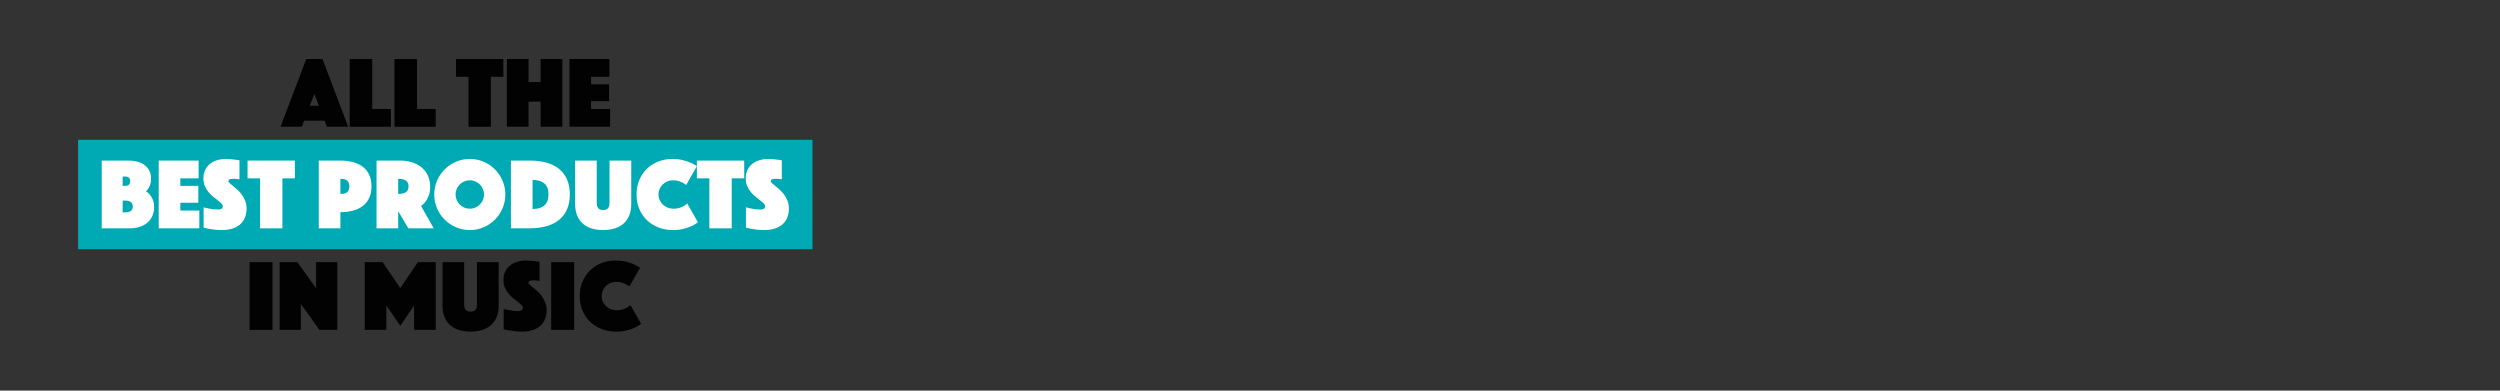 <?xml version="1.0" encoding="utf-8"?>
<!-- Generator: Adobe Illustrator 25.4.1, SVG Export Plug-In . SVG Version: 6.00 Build 0)  -->
<svg version="1.1" id="Ebene_1" xmlns="http://www.w3.org/2000/svg" xmlns:xlink="http://www.w3.org/1999/xlink" x="0px" y="0px"
	 viewBox="0 0 320 50" style="enable-background:new 0 0 320 50;" xml:space="preserve">
<rect x="0" y="0" width="320" height="50" fill="#333333" stroke="none"/>
<style type="text/css">
	.st0{fill:#00AAB5;}
	.st1{fill:#020203;}
	.st2{fill:#FFFFFF;}
</style>
<g>
	<rect x="10" y="17.896" class="st0" width="94" height="14"/>
	<g>
		<path class="st1" d="M39.197,7.554h2.08l3.289,8.671h-2.73l-0.286-0.78h-2.626l-0.286,0.78h-2.73L39.197,7.554z M40.822,13.534
			l-0.585-1.521l-0.585,1.521H40.822z"/>
		<path class="st1" d="M44.76,7.554h2.886v6.396h2.392v2.275H44.76V7.554z"/>
		<path class="st1" d="M50.493,7.554h2.886v6.396h2.392v2.275h-5.278V7.554z"/>
		<path class="st1" d="M59.97,9.829h-1.599V7.554h6.058v2.275H62.83v6.396h-2.86V9.829z"/>
		<path class="st1" d="M64.885,7.554h2.769v2.951H69.2V7.554h2.782v8.671H69.2v-3.211h-1.547v3.211h-2.769L64.885,7.554
			L64.885,7.554z"/>
		<path class="st1" d="M72.892,7.554h5.109v2.275h-2.34v0.962h2.301v2.158h-2.301v1.001h2.431v2.275h-5.2
			C72.892,16.225,72.892,7.554,72.892,7.554z"/>
	</g>
	<g>
		<path class="st2" d="M13.021,20.554h3.393c0.433,0,0.83,0.05,1.189,0.149c0.359,0.1,0.667,0.247,0.923,0.442
			c0.255,0.195,0.455,0.438,0.598,0.728c0.143,0.291,0.214,0.63,0.214,1.021c0,0.277-0.035,0.514-0.104,0.708
			s-0.143,0.357-0.221,0.488c-0.096,0.156-0.204,0.286-0.325,0.39c0.19,0.122,0.364,0.277,0.52,0.468
			c0.13,0.165,0.249,0.373,0.357,0.624s0.163,0.559,0.163,0.923c0,0.416-0.074,0.793-0.221,1.131s-0.357,0.626-0.63,0.865
			s-0.607,0.42-1.001,0.546c-0.395,0.125-0.834,0.188-1.319,0.188h-3.536C13.021,29.225,13.021,20.554,13.021,20.554z
			 M16.662,23.193c0-0.398-0.217-0.598-0.65-0.598H15.7v1.196h0.312C16.445,23.791,16.662,23.592,16.662,23.193z M16.011,27.184
			c0.659,0,0.988-0.251,0.988-0.754s-0.33-0.754-0.988-0.754h-0.312v1.508H16.011z"/>
		<path class="st2" d="M20.314,20.554h5.109v2.275h-2.34v0.962h2.301v2.158h-2.301v1.001h2.431v2.275h-5.2V20.554z"/>
		<path class="st2" d="M26.061,26.534c0.19,0.061,0.39,0.108,0.598,0.143c0.173,0.043,0.371,0.078,0.592,0.104
			c0.221,0.026,0.444,0.039,0.669,0.039c0.398,0,0.598-0.147,0.598-0.442c0-0.112-0.061-0.228-0.182-0.344
			c-0.122-0.117-0.275-0.247-0.461-0.39c-0.187-0.143-0.386-0.301-0.598-0.475c-0.212-0.173-0.412-0.373-0.598-0.598
			c-0.187-0.226-0.34-0.479-0.461-0.761c-0.122-0.281-0.182-0.604-0.182-0.968c0-0.407,0.074-0.767,0.221-1.079
			s0.351-0.572,0.611-0.78s0.565-0.366,0.917-0.474s0.726-0.163,1.125-0.163c0.208,0,0.416,0.011,0.624,0.032
			c0.208,0.022,0.395,0.042,0.559,0.059c0.19,0.026,0.377,0.052,0.559,0.078v2.431c-0.069-0.009-0.147-0.018-0.234-0.026
			c-0.07-0.008-0.147-0.017-0.234-0.026c-0.086-0.008-0.178-0.013-0.273-0.013c-0.052,0-0.117,0.002-0.195,0.007
			s-0.152,0.015-0.221,0.032c-0.069,0.018-0.13,0.048-0.182,0.091s-0.078,0.104-0.078,0.182c0,0.07,0.059,0.156,0.175,0.26
			c0.117,0.104,0.26,0.226,0.429,0.364c0.169,0.139,0.355,0.299,0.559,0.481c0.204,0.182,0.39,0.39,0.559,0.624
			c0.169,0.234,0.312,0.499,0.429,0.793c0.117,0.294,0.176,0.624,0.176,0.988c0,0.381-0.061,0.739-0.182,1.072
			c-0.122,0.334-0.31,0.624-0.565,0.871c-0.256,0.247-0.583,0.442-0.981,0.585c-0.399,0.143-0.871,0.215-1.417,0.215
			c-0.33,0-0.635-0.016-0.917-0.046c-0.282-0.03-0.531-0.067-0.748-0.11c-0.251-0.043-0.481-0.095-0.689-0.156v-2.6
			C26.063,26.534,26.061,26.534,26.061,26.534z"/>
		<path class="st2" d="M33.288,22.829h-1.599v-2.275h6.058v2.275h-1.599v6.396h-2.86V22.829z"/>
		<path class="st2" d="M47.549,23.856c0,0.598-0.104,1.107-0.312,1.528s-0.492,0.76-0.852,1.021c-0.36,0.26-0.78,0.451-1.261,0.572
			c-0.481,0.122-0.999,0.182-1.553,0.182v2.067h-2.769v-8.671h2.769c0.554,0,1.072,0.061,1.553,0.182
			c0.481,0.121,0.901,0.312,1.261,0.572c0.359,0.26,0.644,0.6,0.852,1.021S47.549,23.258,47.549,23.856z M43.571,24.818h0.117
			c0.364,0,0.626-0.084,0.787-0.253c0.16-0.169,0.241-0.405,0.241-0.708s-0.081-0.54-0.241-0.708
			c-0.161-0.169-0.422-0.253-0.787-0.253h-0.117V24.818z"/>
		<path class="st2" d="M48.199,20.554h2.99c0.555,0,1.068,0.074,1.541,0.221c0.473,0.147,0.882,0.364,1.229,0.65
			s0.618,0.639,0.812,1.059c0.195,0.421,0.292,0.904,0.292,1.45c0,0.434-0.061,0.802-0.182,1.105
			c-0.122,0.304-0.256,0.555-0.403,0.754c-0.173,0.226-0.368,0.416-0.585,0.572l1.625,2.86h-3.25l-1.3-2.197v2.197h-2.769
			C48.199,29.225,48.199,20.554,48.199,20.554z M50.968,24.818h0.143c0.329,0,0.608-0.073,0.838-0.221
			c0.229-0.147,0.344-0.395,0.344-0.741c0-0.346-0.115-0.593-0.344-0.741c-0.23-0.147-0.509-0.221-0.838-0.221h-0.143V24.818z"/>
		<path class="st2" d="M55.583,24.896c0-0.624,0.119-1.213,0.358-1.768c0.238-0.554,0.563-1.038,0.975-1.449s0.895-0.737,1.45-0.975
			s1.144-0.357,1.768-0.357s1.213,0.119,1.768,0.357c0.554,0.238,1.038,0.563,1.449,0.975s0.737,0.895,0.975,1.449
			c0.238,0.555,0.357,1.144,0.357,1.768s-0.119,1.213-0.357,1.768s-0.563,1.038-0.975,1.45s-0.895,0.736-1.449,0.975
			c-0.555,0.238-1.144,0.358-1.768,0.358s-1.213-0.12-1.768-0.358s-1.038-0.563-1.45-0.975s-0.736-0.895-0.975-1.45
			C55.702,26.109,55.583,25.52,55.583,24.896z M58.313,24.896c0,0.251,0.047,0.488,0.143,0.708c0.095,0.221,0.226,0.414,0.39,0.579
			s0.357,0.295,0.579,0.39c0.221,0.095,0.457,0.143,0.708,0.143s0.487-0.048,0.708-0.143s0.414-0.226,0.579-0.39
			c0.165-0.165,0.294-0.357,0.39-0.579c0.095-0.221,0.143-0.457,0.143-0.708s-0.048-0.487-0.143-0.708s-0.225-0.414-0.39-0.579
			s-0.358-0.294-0.579-0.39c-0.221-0.095-0.458-0.143-0.708-0.143c-0.251,0-0.488,0.048-0.708,0.143
			c-0.221,0.095-0.414,0.225-0.579,0.39c-0.165,0.165-0.295,0.358-0.39,0.579C58.36,24.408,58.313,24.645,58.313,24.896z"/>
		<path class="st2" d="M65.397,29.225v-8.671h2.405c0.814,0,1.541,0.091,2.178,0.273c0.637,0.182,1.174,0.455,1.612,0.819
			c0.438,0.364,0.771,0.817,1.001,1.358c0.229,0.542,0.345,1.168,0.345,1.879c0,0.71-0.115,1.337-0.345,1.878
			s-0.563,0.994-1.001,1.358c-0.438,0.364-0.975,0.639-1.612,0.826c-0.637,0.186-1.363,0.279-2.178,0.279L65.397,29.225
			L65.397,29.225z M68.167,26.755c0.65,0,1.152-0.153,1.508-0.461c0.355-0.308,0.533-0.778,0.533-1.41
			c0-0.633-0.178-1.101-0.533-1.404c-0.355-0.303-0.858-0.455-1.508-0.455V26.755z"/>
		<path class="st2" d="M77.201,29.446c-0.546,0-1.04-0.07-1.482-0.208c-0.442-0.139-0.819-0.347-1.131-0.624
			s-0.553-0.628-0.722-1.053c-0.169-0.424-0.253-0.923-0.253-1.495v-5.512h2.769v5.395c0,0.303,0.062,0.535,0.188,0.695
			c0.125,0.161,0.336,0.241,0.63,0.241s0.505-0.08,0.63-0.241c0.126-0.16,0.189-0.392,0.189-0.695v-5.395h2.782v5.512
			c0,0.572-0.084,1.071-0.253,1.495c-0.169,0.425-0.412,0.776-0.728,1.053s-0.695,0.485-1.138,0.624
			C78.241,29.376,77.747,29.446,77.201,29.446z"/>
		<path class="st2" d="M81.478,24.896c0-0.693,0.122-1.319,0.364-1.878s0.572-1.038,0.988-1.437
			c0.416-0.398,0.901-0.704,1.456-0.917s1.144-0.318,1.768-0.318c0.494,0,0.934,0.048,1.319,0.143s0.717,0.204,0.995,0.325
			c0.321,0.139,0.598,0.291,0.832,0.455l-1.365,2.405c-0.139-0.104-0.291-0.204-0.455-0.299c-0.147-0.069-0.323-0.136-0.526-0.201
			c-0.204-0.065-0.436-0.098-0.696-0.098c-0.269,0-0.516,0.048-0.741,0.143c-0.226,0.095-0.423,0.225-0.592,0.39
			c-0.169,0.165-0.301,0.358-0.396,0.579s-0.143,0.458-0.143,0.708c0,0.251,0.05,0.488,0.149,0.708
			c0.1,0.221,0.236,0.414,0.41,0.579s0.377,0.295,0.611,0.39s0.49,0.143,0.767,0.143s0.524-0.035,0.741-0.104
			c0.216-0.069,0.398-0.147,0.546-0.234c0.173-0.095,0.325-0.208,0.455-0.338l1.365,2.405c-0.234,0.19-0.511,0.359-0.832,0.507
			c-0.277,0.122-0.611,0.234-1.001,0.338s-0.836,0.156-1.339,0.156c-0.676,0-1.3-0.111-1.872-0.332s-1.066-0.531-1.482-0.93
			c-0.416-0.398-0.741-0.877-0.975-1.437C81.595,26.189,81.478,25.572,81.478,24.896z"/>
		<path class="st2" d="M90.799,22.829H89.2v-2.275h6.058v2.275h-1.599v6.396h-2.86C90.799,29.225,90.799,22.829,90.799,22.829z"/>
		<path class="st2" d="M95.479,26.534c0.19,0.061,0.39,0.108,0.598,0.143c0.173,0.043,0.371,0.078,0.592,0.104
			c0.221,0.026,0.444,0.039,0.669,0.039c0.398,0,0.598-0.147,0.598-0.442c0-0.112-0.061-0.228-0.182-0.344
			c-0.122-0.117-0.275-0.247-0.461-0.39c-0.187-0.143-0.386-0.301-0.598-0.475c-0.212-0.173-0.412-0.373-0.598-0.598
			c-0.187-0.226-0.34-0.479-0.461-0.761c-0.122-0.281-0.182-0.604-0.182-0.968c0-0.407,0.074-0.767,0.221-1.079
			s0.351-0.572,0.611-0.78s0.565-0.366,0.917-0.474s0.726-0.163,1.125-0.163c0.208,0,0.416,0.011,0.624,0.032
			c0.208,0.022,0.395,0.042,0.559,0.059c0.19,0.026,0.377,0.052,0.559,0.078v2.431c-0.069-0.009-0.147-0.018-0.234-0.026
			c-0.07-0.008-0.147-0.017-0.234-0.026c-0.086-0.008-0.178-0.013-0.273-0.013c-0.052,0-0.117,0.002-0.195,0.007
			s-0.152,0.015-0.221,0.032c-0.069,0.018-0.13,0.048-0.182,0.091s-0.078,0.104-0.078,0.182c0,0.07,0.059,0.156,0.175,0.26
			c0.117,0.104,0.26,0.226,0.429,0.364c0.169,0.139,0.355,0.299,0.559,0.481c0.204,0.182,0.39,0.39,0.559,0.624
			c0.169,0.234,0.312,0.499,0.429,0.793c0.117,0.294,0.176,0.624,0.176,0.988c0,0.381-0.061,0.739-0.182,1.072
			c-0.122,0.334-0.31,0.624-0.565,0.871c-0.256,0.247-0.583,0.442-0.981,0.585c-0.399,0.143-0.871,0.215-1.417,0.215
			c-0.33,0-0.635-0.016-0.917-0.046c-0.282-0.03-0.531-0.067-0.748-0.11c-0.251-0.043-0.481-0.095-0.689-0.156v-2.6
			C95.481,26.534,95.479,26.534,95.479,26.534z"/>
	</g>
	<g>
		<path class="st1" d="M31.943,33.554h2.938v8.671h-2.938V33.554z"/>
		<path class="st1" d="M35.791,33.554h2.275l2.392,3.341v-3.341h2.717v8.671h-2.288l-2.379-3.328v3.328h-2.717V33.554z"/>
		<path class="st1" d="M46.685,33.554h2.288l2.262,3.328l2.249-3.328h2.288v8.671h-2.769v-3.12l-1.768,2.6l-1.781-2.6v3.12h-2.769
			V33.554z"/>
		<path class="st1" d="M60.23,42.446c-0.546,0-1.04-0.07-1.482-0.208c-0.442-0.139-0.819-0.347-1.131-0.624
			s-0.553-0.628-0.722-1.053c-0.169-0.424-0.253-0.923-0.253-1.495v-5.512h2.769v5.395c0,0.303,0.062,0.535,0.188,0.695
			c0.125,0.161,0.336,0.241,0.63,0.241s0.505-0.08,0.63-0.241c0.126-0.16,0.189-0.392,0.189-0.695v-5.395h2.782v5.512
			c0,0.572-0.084,1.071-0.253,1.495c-0.169,0.425-0.412,0.776-0.728,1.053s-0.695,0.485-1.138,0.624
			C61.271,42.376,60.776,42.446,60.23,42.446z"/>
		<path class="st1" d="M64.468,39.534c0.19,0.061,0.39,0.108,0.598,0.143c0.173,0.043,0.371,0.078,0.592,0.104
			s0.444,0.039,0.669,0.039c0.398,0,0.598-0.147,0.598-0.442c0-0.112-0.061-0.228-0.182-0.344c-0.122-0.117-0.275-0.247-0.461-0.39
			c-0.187-0.143-0.386-0.301-0.598-0.475c-0.212-0.173-0.412-0.373-0.598-0.598c-0.187-0.226-0.34-0.479-0.461-0.761
			c-0.122-0.281-0.182-0.604-0.182-0.968c0-0.407,0.074-0.767,0.221-1.079s0.351-0.572,0.611-0.78s0.565-0.366,0.917-0.474
			s0.726-0.163,1.125-0.163c0.208,0,0.416,0.011,0.624,0.032c0.208,0.022,0.395,0.042,0.559,0.059
			c0.19,0.026,0.377,0.052,0.559,0.078v2.431c-0.069-0.009-0.147-0.018-0.234-0.026c-0.07-0.008-0.147-0.017-0.234-0.026
			c-0.086-0.008-0.178-0.013-0.273-0.013c-0.052,0-0.117,0.002-0.195,0.007s-0.152,0.015-0.221,0.032
			c-0.069,0.018-0.13,0.048-0.182,0.091s-0.078,0.104-0.078,0.182c0,0.07,0.059,0.156,0.175,0.26
			c0.117,0.104,0.26,0.226,0.429,0.364c0.169,0.139,0.355,0.299,0.559,0.481c0.204,0.182,0.39,0.39,0.559,0.624
			s0.312,0.499,0.429,0.793c0.117,0.294,0.176,0.624,0.176,0.988c0,0.381-0.061,0.739-0.182,1.072
			c-0.122,0.334-0.31,0.624-0.565,0.871c-0.256,0.247-0.583,0.442-0.981,0.585c-0.399,0.143-0.871,0.215-1.417,0.215
			c-0.33,0-0.635-0.016-0.917-0.046c-0.282-0.03-0.531-0.067-0.748-0.11c-0.251-0.043-0.481-0.095-0.689-0.156v-2.6
			C64.47,39.534,64.468,39.534,64.468,39.534z"/>
		<path class="st1" d="M70.552,33.554h2.938v8.671h-2.938V33.554z"/>
		<path class="st1" d="M74.205,37.896c0-0.693,0.122-1.319,0.364-1.878s0.572-1.038,0.988-1.437
			c0.416-0.398,0.901-0.704,1.456-0.917s1.144-0.318,1.768-0.318c0.494,0,0.934,0.048,1.319,0.143s0.717,0.204,0.995,0.325
			c0.321,0.139,0.598,0.291,0.832,0.455l-1.365,2.405c-0.139-0.104-0.291-0.204-0.455-0.299c-0.147-0.069-0.323-0.136-0.526-0.201
			c-0.204-0.065-0.436-0.098-0.696-0.098c-0.269,0-0.516,0.048-0.741,0.143c-0.226,0.095-0.423,0.225-0.592,0.39
			c-0.169,0.165-0.301,0.358-0.396,0.579c-0.095,0.221-0.143,0.458-0.143,0.708c0,0.251,0.05,0.488,0.149,0.708
			c0.1,0.221,0.236,0.414,0.41,0.579s0.377,0.295,0.611,0.39s0.49,0.143,0.767,0.143s0.524-0.035,0.741-0.104
			c0.216-0.069,0.398-0.147,0.546-0.234c0.173-0.095,0.325-0.208,0.455-0.338l1.365,2.405c-0.234,0.19-0.511,0.359-0.832,0.507
			c-0.277,0.122-0.611,0.234-1.001,0.338s-0.836,0.156-1.339,0.156c-0.676,0-1.3-0.111-1.872-0.332s-1.066-0.531-1.482-0.93
			c-0.416-0.398-0.741-0.877-0.975-1.437C74.322,39.189,74.205,38.572,74.205,37.896z"/>
	</g>
</g>
</svg>
